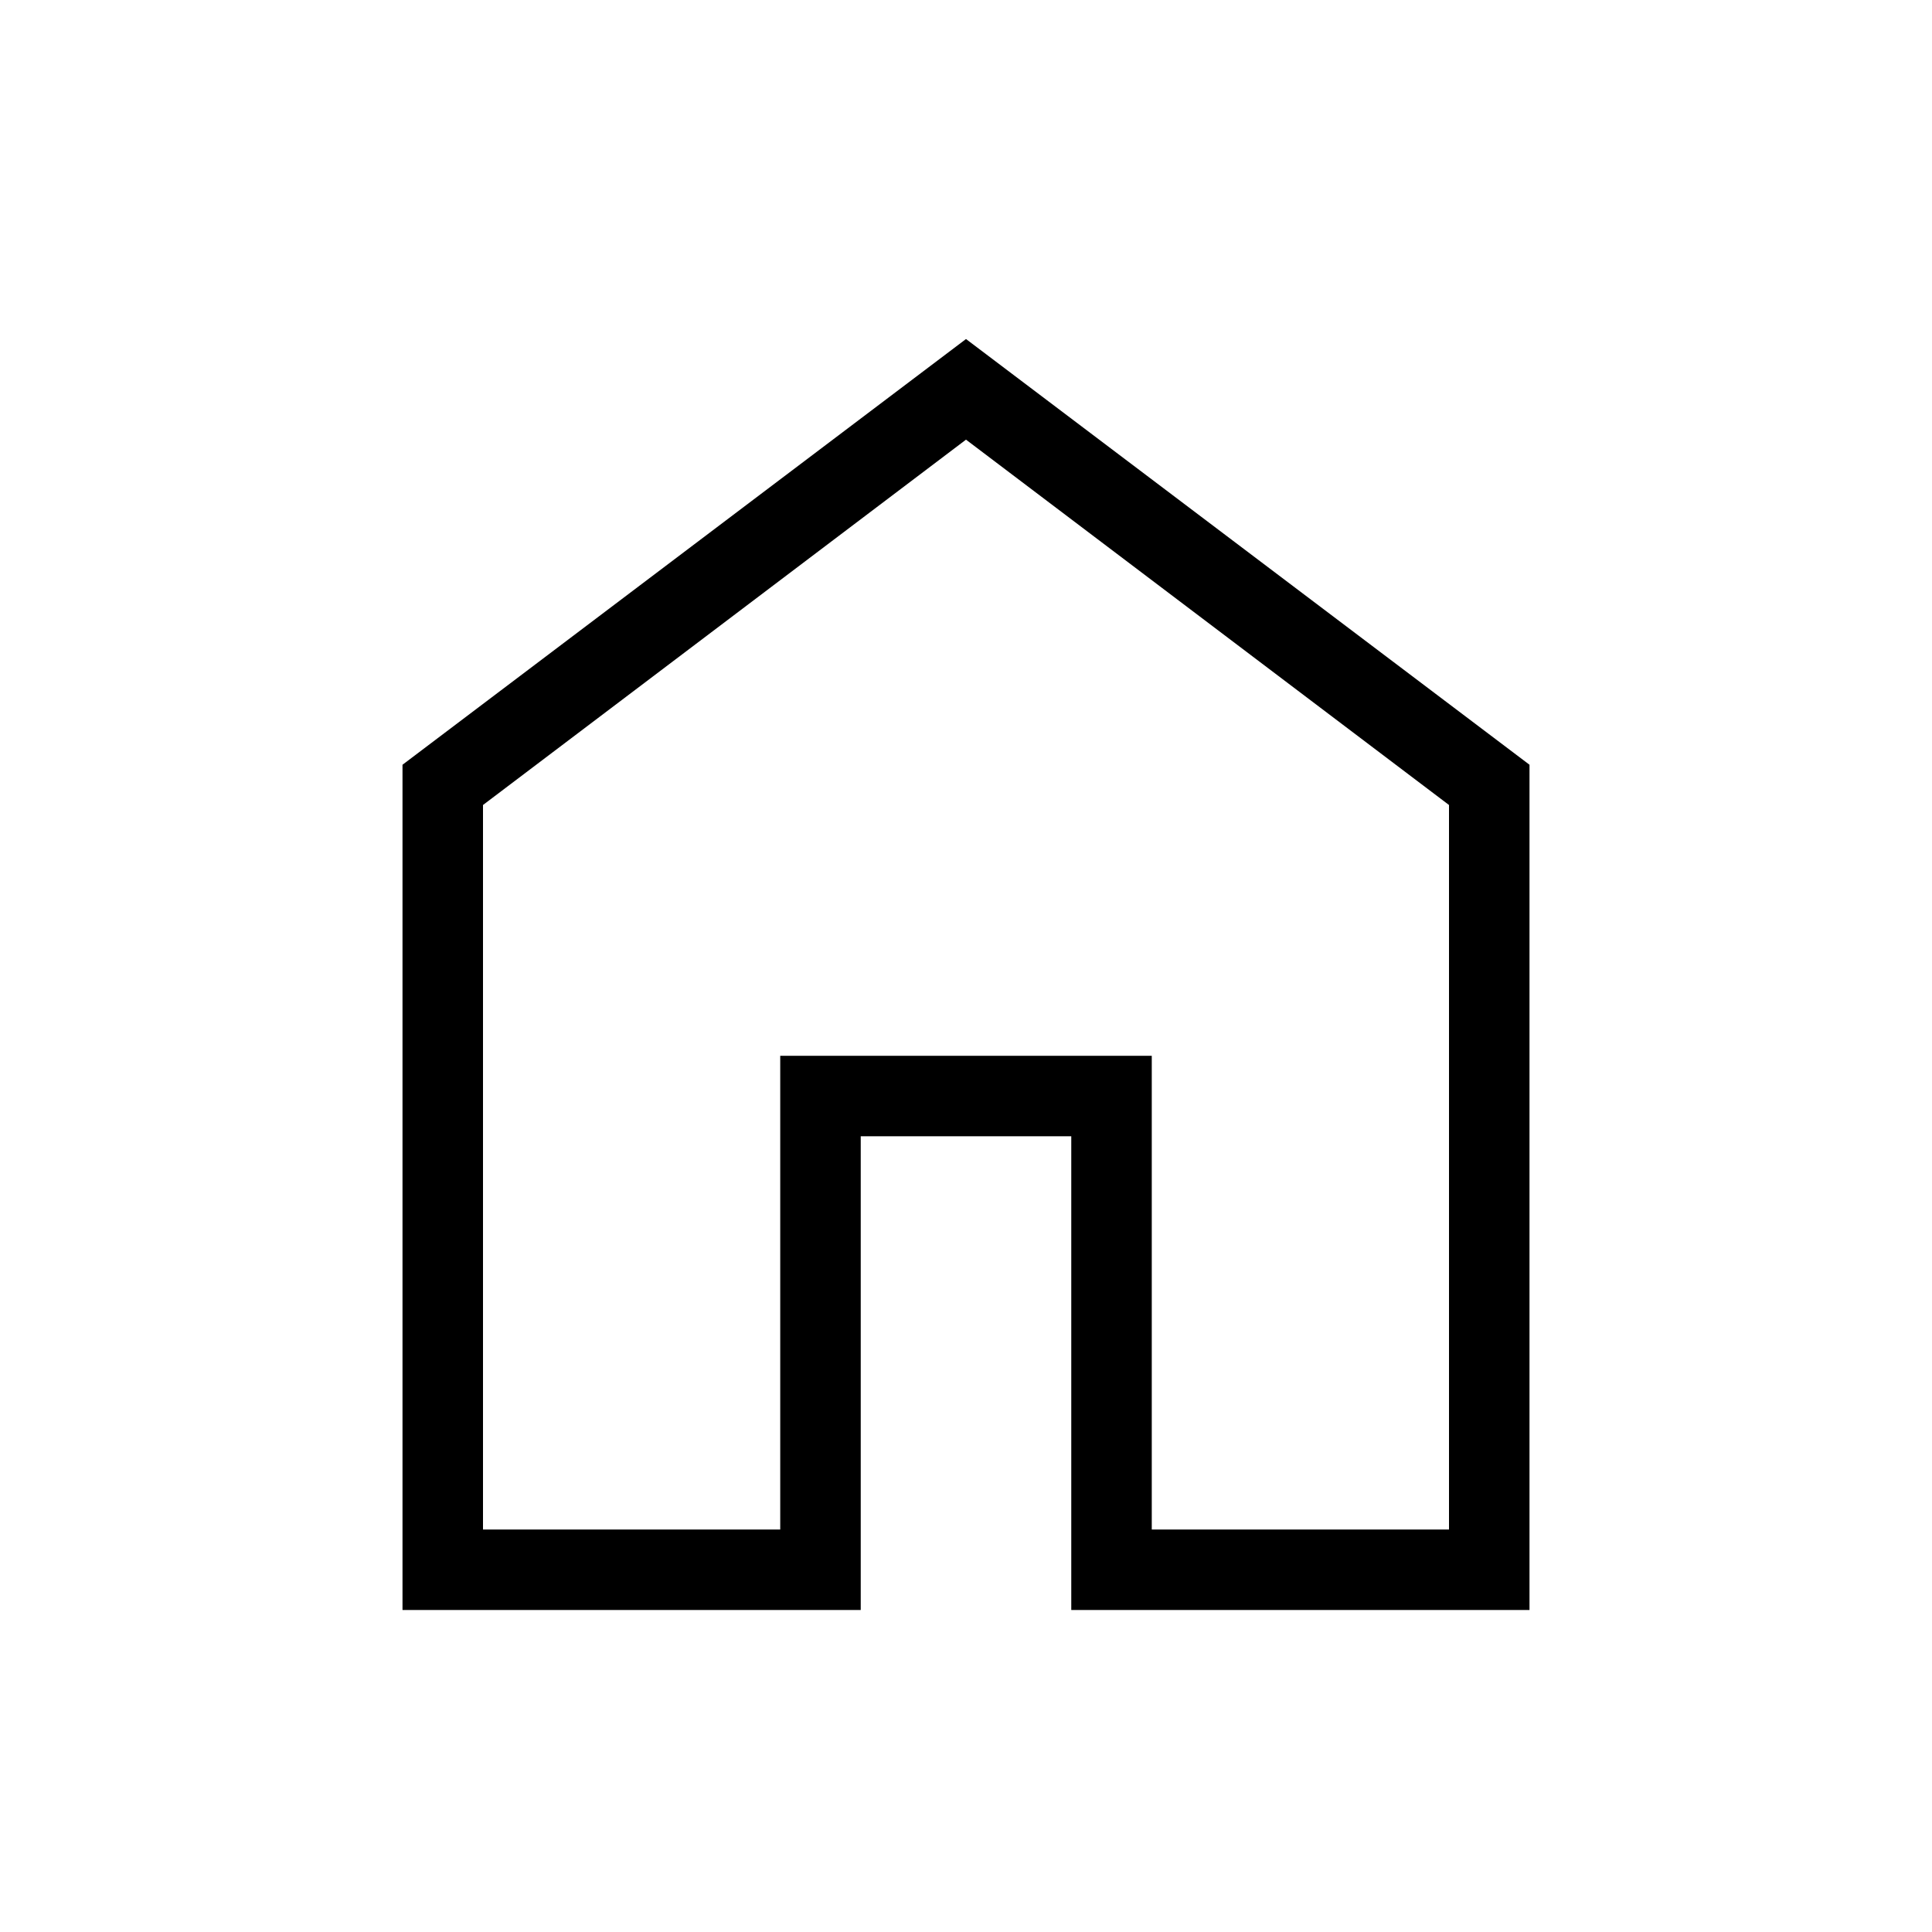 <svg xmlns="http://www.w3.org/2000/svg" height="24" viewBox="0 -960 960 960" width="24"><path d="M240-200h147.692v-235.385h184.616V-200H720v-360L480-741.538 240-560v360Zm-40 40v-420l280-211.539L760-580v420H532.308v-235.384H427.692V-160H200Zm280-310.769Z"/></svg>
